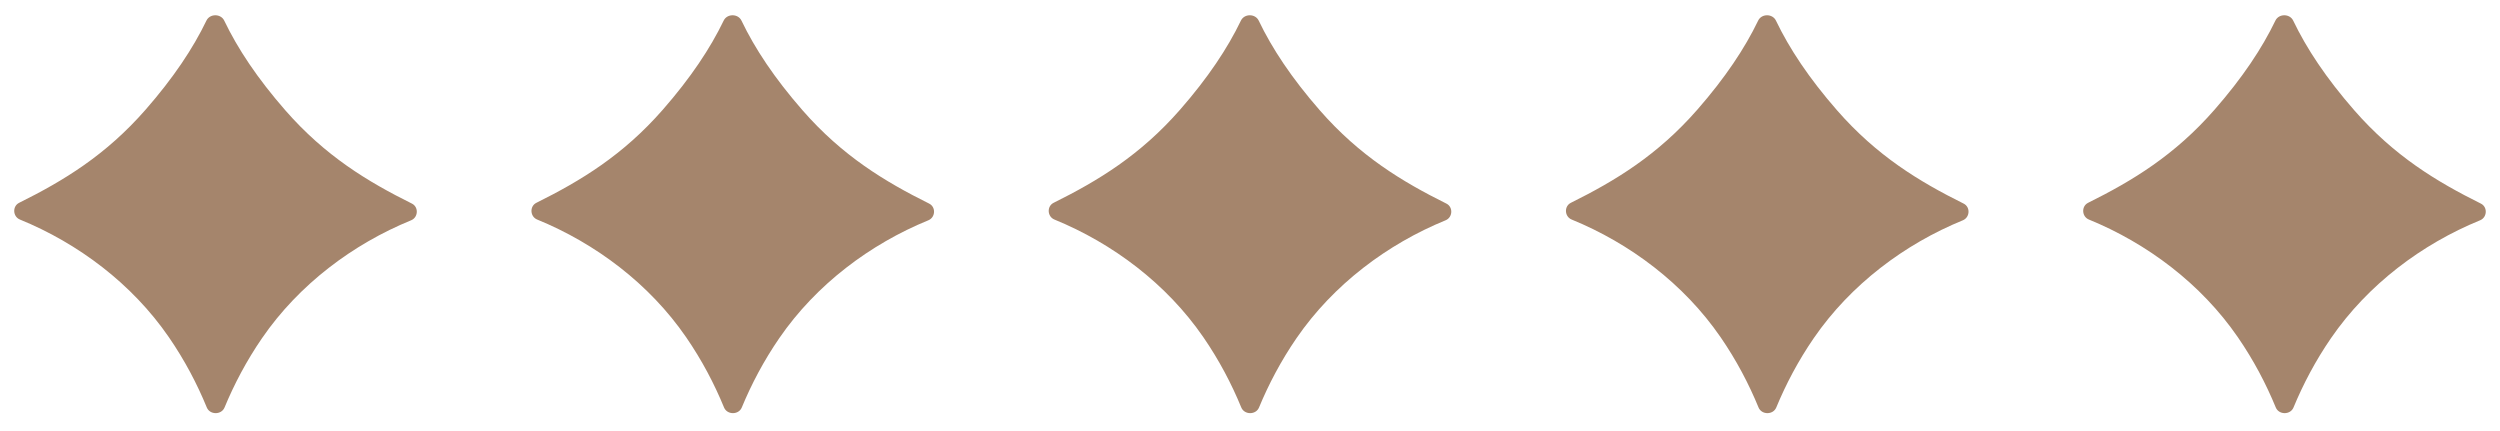 <svg width="145" height="25" viewBox="0 0 145 25" fill="none" xmlns="http://www.w3.org/2000/svg">
<path d="M11.973 1.195C12.172 0.782 12.809 0.783 13.006 1.197C13.783 2.819 14.923 4.538 16.551 6.401C18.863 9.046 21.313 10.528 23.89 11.808C24.292 12.007 24.26 12.607 23.845 12.777C20.473 14.155 17.343 16.496 15.203 19.606C14.296 20.925 13.582 22.285 13.024 23.633C12.842 24.073 12.175 24.072 11.993 23.631C11.433 22.269 10.715 20.895 9.797 19.561C7.658 16.451 4.527 14.111 1.155 12.733C0.74 12.563 0.708 11.963 1.11 11.763C3.687 10.484 6.137 9.002 8.449 6.356C10.063 4.51 11.197 2.805 11.973 1.195Z" fill="#A5856C"/>
<path d="M41.973 1.195C42.172 0.782 42.809 0.783 43.006 1.197C43.782 2.819 44.923 4.538 46.551 6.401C48.863 9.046 51.313 10.528 53.89 11.808C54.292 12.007 54.26 12.607 53.844 12.777C50.473 14.155 47.343 16.496 45.203 19.606C44.295 20.925 43.582 22.285 43.024 23.633C42.842 24.073 42.175 24.072 41.993 23.631C41.433 22.269 40.715 20.895 39.797 19.561C37.658 16.451 34.527 14.111 31.155 12.733C30.74 12.563 30.708 11.963 31.11 11.763C33.687 10.484 36.137 9.002 38.449 6.356C40.063 4.51 41.197 2.805 41.973 1.195Z" fill="#A5856C"/>
<path d="M71.973 1.195C72.172 0.782 72.808 0.783 73.006 1.197C73.782 2.819 74.923 4.538 76.551 6.401C78.863 9.046 81.313 10.528 83.89 11.808C84.292 12.007 84.26 12.607 83.844 12.777C80.473 14.155 77.343 16.496 75.203 19.606C74.296 20.925 73.582 22.285 73.024 23.633C72.842 24.073 72.175 24.072 71.993 23.631C71.433 22.269 70.715 20.895 69.797 19.561C67.658 16.451 64.527 14.111 61.156 12.733C60.74 12.563 60.708 11.963 61.11 11.763C63.687 10.484 66.137 9.002 68.449 6.356C70.063 4.51 71.198 2.805 71.973 1.195Z" fill="#A5856C"/>
<path d="M101.973 1.195C102.172 0.782 102.809 0.783 103.006 1.197C103.783 2.819 104.923 4.538 106.551 6.401C108.863 9.046 111.313 10.528 113.89 11.808C114.292 12.007 114.26 12.607 113.845 12.777C110.473 14.155 107.343 16.496 105.203 19.606C104.295 20.925 103.582 22.285 103.024 23.633C102.842 24.073 102.175 24.072 101.994 23.631C101.433 22.269 100.715 20.895 99.797 19.561C97.658 16.451 94.527 14.111 91.156 12.733C90.74 12.563 90.708 11.963 91.11 11.763C93.687 10.484 96.137 9.002 98.449 6.356C100.063 4.51 101.198 2.805 101.973 1.195Z" fill="#A5856C"/>
<path d="M131.973 1.195C132.172 0.782 132.809 0.783 133.006 1.197C133.783 2.819 134.923 4.538 136.551 6.401C138.863 9.046 141.313 10.528 143.89 11.808C144.292 12.007 144.26 12.607 143.845 12.777C140.473 14.155 137.343 16.496 135.203 19.606C134.295 20.925 133.582 22.285 133.024 23.633C132.842 24.073 132.175 24.072 131.994 23.631C131.433 22.269 130.715 20.895 129.797 19.561C127.658 16.451 124.527 14.111 121.155 12.733C120.74 12.563 120.708 11.963 121.11 11.763C123.687 10.484 126.137 9.002 128.449 6.356C130.063 4.51 131.198 2.805 131.973 1.195Z" fill="#A5856C"/>
</svg>
